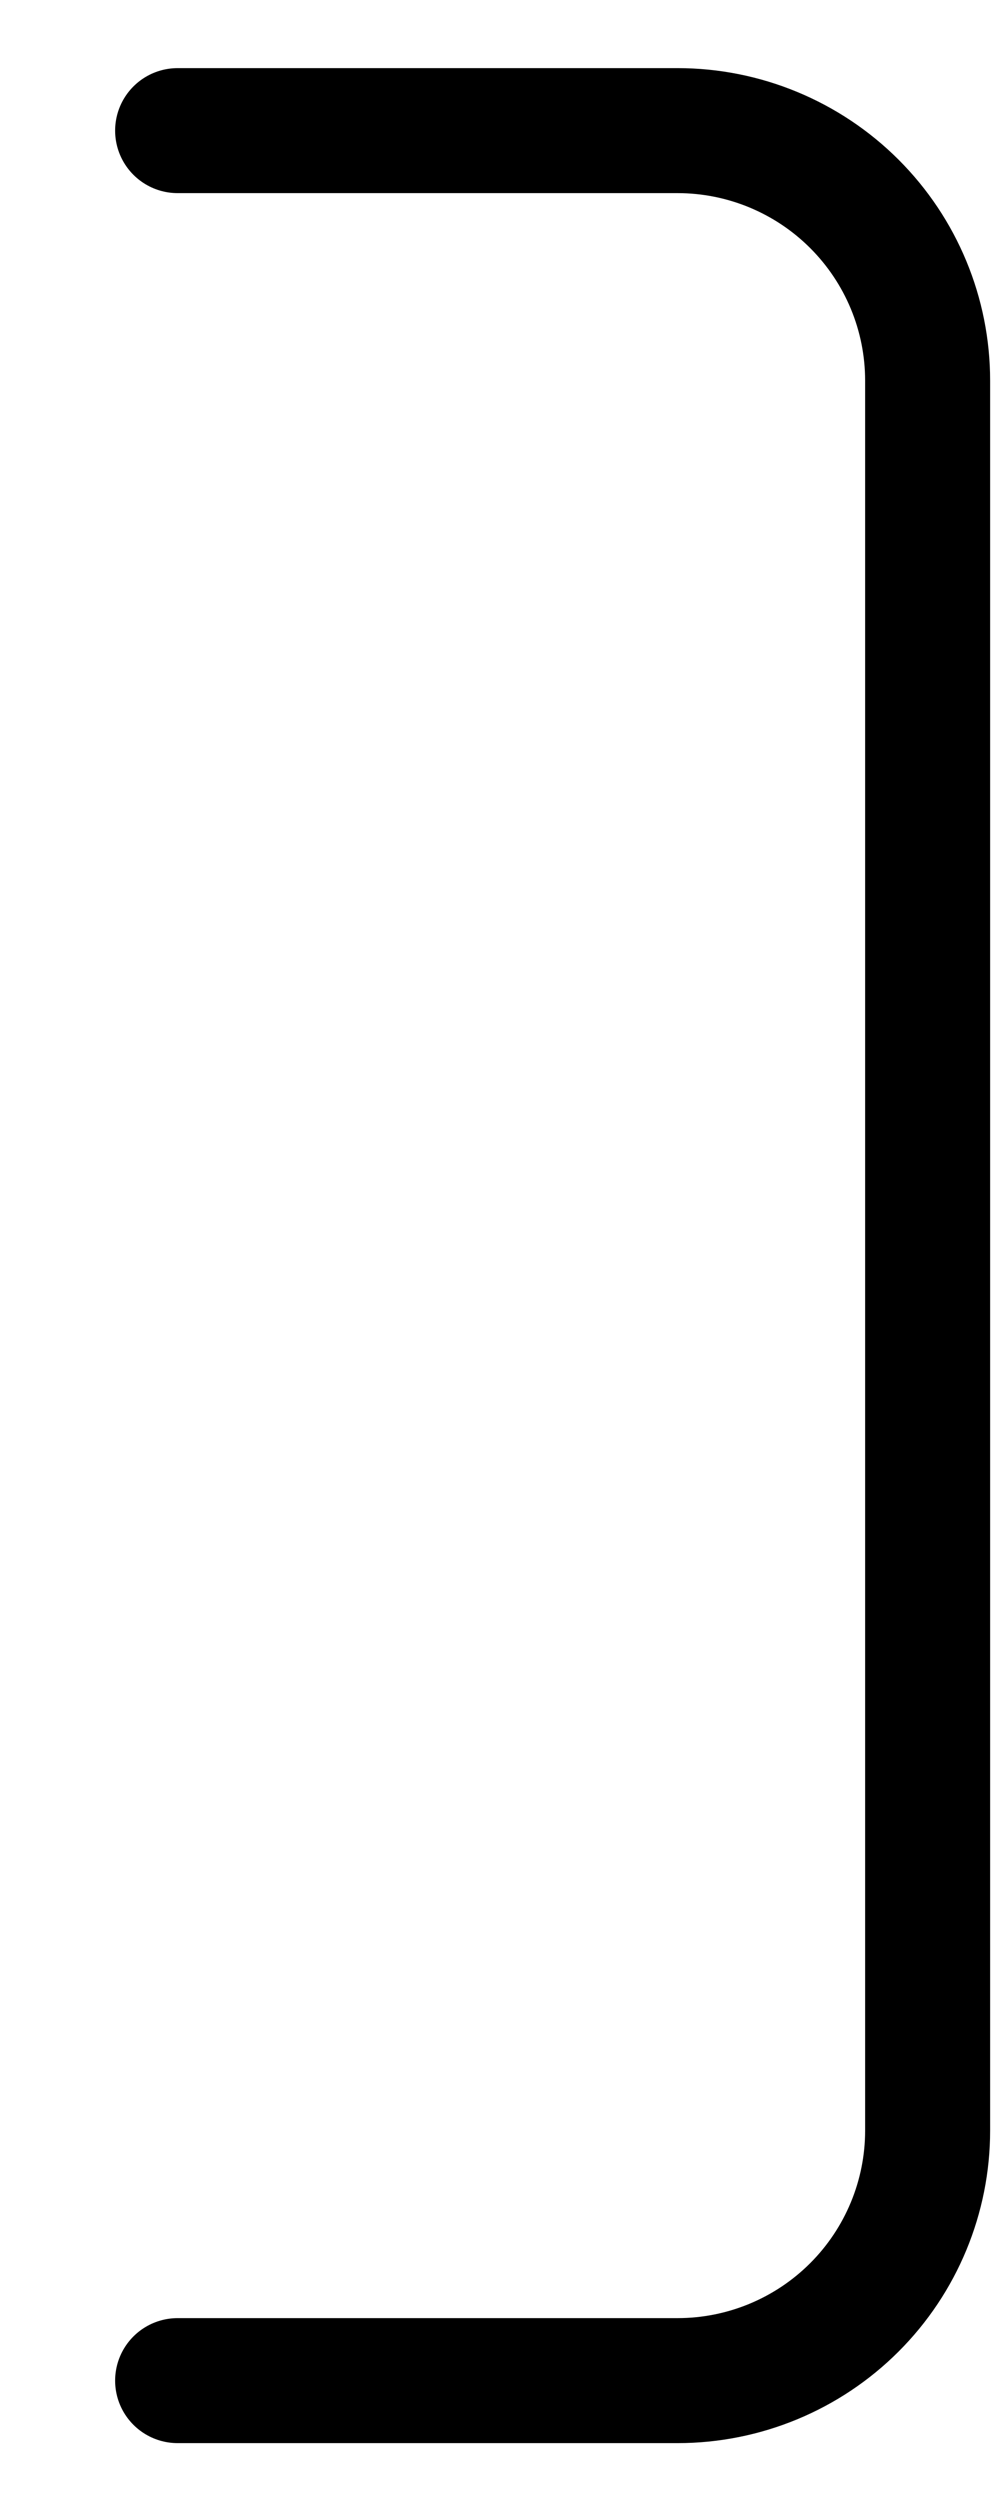 <?xml version="1.0" encoding="UTF-8"?> <svg xmlns="http://www.w3.org/2000/svg" width="8" height="20" viewBox="0 0 8 20" fill="none"> <path d="M1.421 1.045H5.421C5.951 1.045 6.46 1.256 6.835 1.631C7.21 2.006 7.421 2.514 7.421 3.045V17.045C7.421 17.575 7.21 18.084 6.835 18.459C6.46 18.834 5.951 19.045 5.421 19.045H1.421" stroke="black" stroke-linecap="round" stroke-linejoin="round"></path> </svg> 